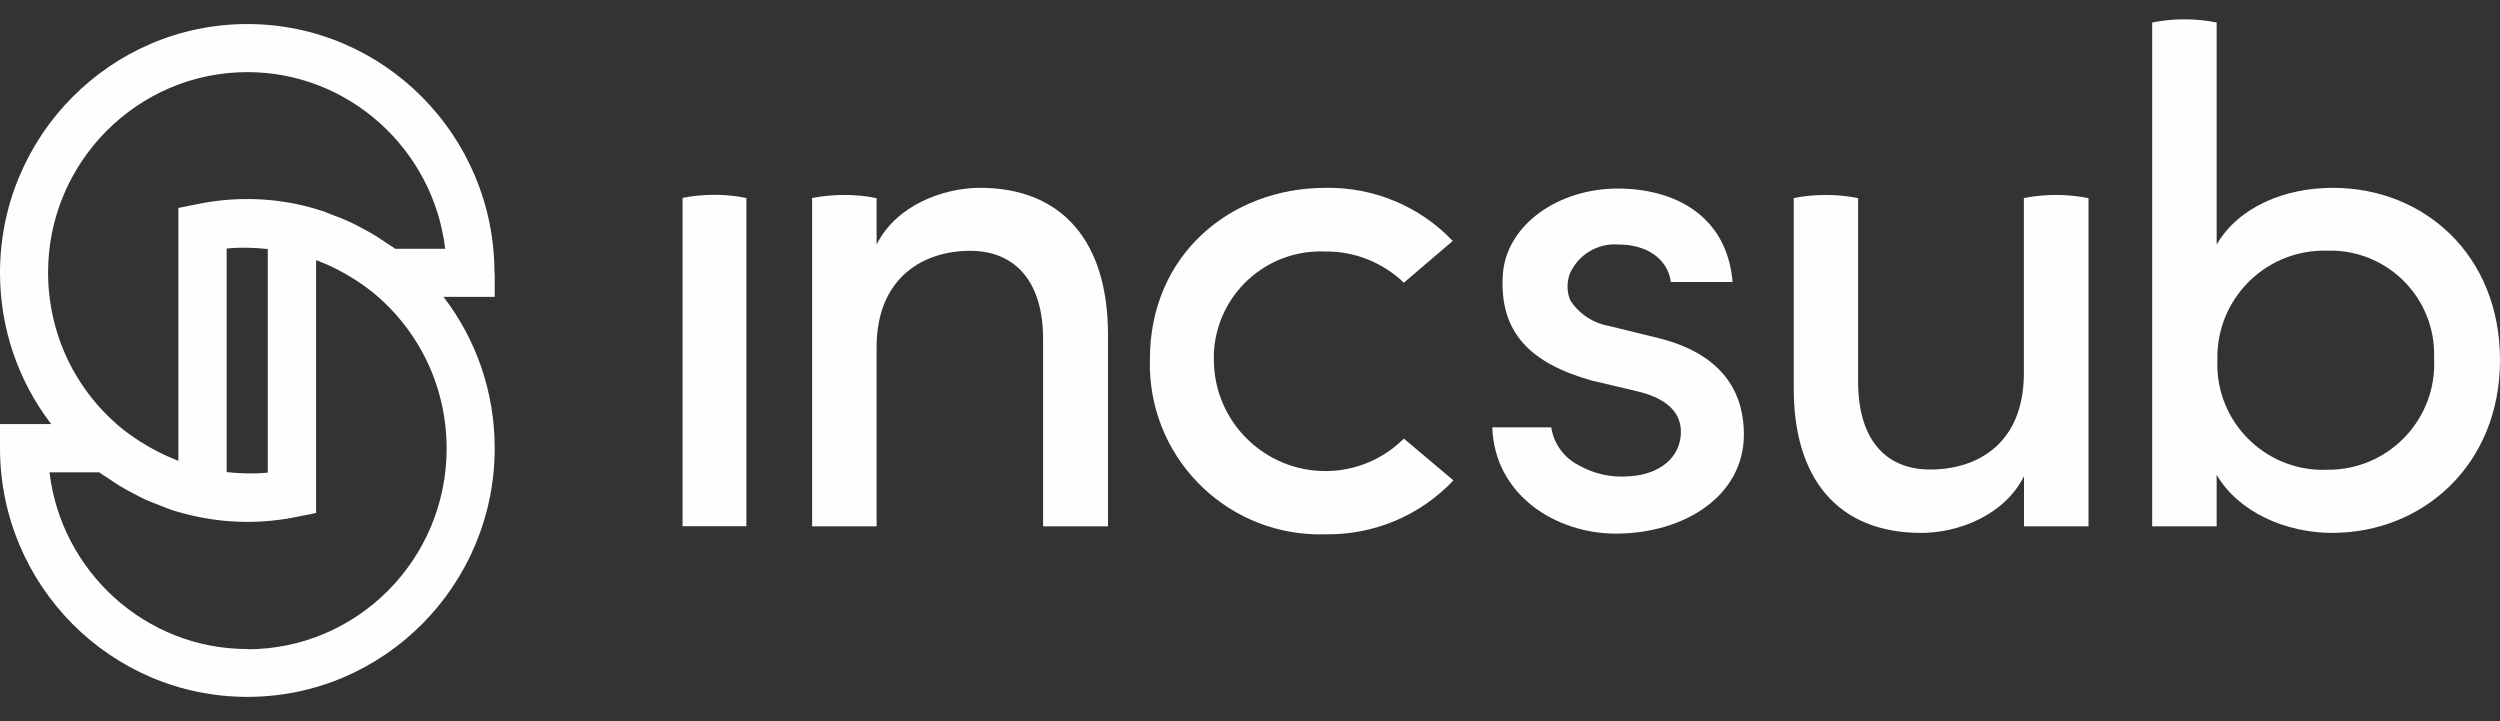 <svg width="104" height="30" viewBox="0 0 104 30" fill="none" xmlns="http://www.w3.org/2000/svg">
<rect x="0" y="0" width="104" height="30" fill="#333333" stroke="none"/>
<g clip-path="url(#clip0_890_251)">
<path d="M29.722 8.104C29.276 8.104 28.829 8.145 28.395 8.232V21.89H31.049V8.238C30.614 8.145 30.168 8.104 29.722 8.104Z" fill="#FEFEFE"/>
<path d="M40.767 7.814C39.266 7.814 37.29 8.521 36.467 10.173V8.243C36.026 8.151 35.575 8.11 35.123 8.11C34.67 8.11 34.224 8.151 33.784 8.237V21.896H36.467V14.444C36.467 11.546 38.414 10.434 40.355 10.434C42.297 10.434 43.392 11.79 43.392 14.09V21.896H46.092V13.916C46.092 10.051 44.191 7.814 40.767 7.814Z" fill="#FEFEFE"/>
<path d="M55.126 7.815C57.126 7.774 59.055 8.574 60.434 10.023L58.4 11.761C57.52 10.915 56.343 10.446 55.126 10.463C52.669 10.359 50.595 12.265 50.496 14.722C50.496 14.809 50.496 14.89 50.496 14.977C50.508 17.539 52.594 19.602 55.15 19.596C56.366 19.596 57.537 19.109 58.4 18.246L60.463 19.984C59.078 21.45 57.143 22.262 55.126 22.227C51.215 22.343 47.952 19.271 47.836 15.36C47.836 15.221 47.836 15.082 47.836 14.943C47.836 10.585 51.209 7.815 55.132 7.815H55.126Z" fill="#FEFEFE"/>
<path d="M62.526 11.321C62.729 9.316 64.844 7.844 67.301 7.844C69.619 7.844 71.838 8.933 72.076 11.732H69.509C69.364 10.701 68.42 10.173 67.359 10.173C66.478 10.092 65.644 10.591 65.296 11.408C65.174 11.761 65.18 12.149 65.325 12.497C65.696 13.065 66.281 13.447 66.948 13.563L68.982 14.062C71.838 14.769 72.546 16.507 72.546 18.072C72.546 20.633 70.071 22.198 67.214 22.198C64.734 22.198 62.173 20.604 62.08 17.776H64.531C64.635 18.448 65.047 19.028 65.65 19.341C66.31 19.723 67.069 19.885 67.829 19.81C69.069 19.723 69.897 19.016 69.926 18.014C69.955 17.011 69.098 16.507 68.095 16.275L66.212 15.829C63.703 15.122 62.318 13.853 62.526 11.321Z" fill="#FEFEFE"/>
<path d="M97.046 7.814C95.041 7.814 93.123 8.608 92.213 10.173V0.936C91.773 0.849 91.321 0.803 90.869 0.803C90.417 0.803 89.971 0.849 89.53 0.936V21.896H92.213V19.752C93.123 21.317 95.111 22.168 97.017 22.168C100.79 22.168 104 19.34 104 14.977C104 10.613 100.848 7.814 97.046 7.814ZM96.809 19.543C94.381 19.636 92.335 17.747 92.242 15.319C92.242 15.191 92.242 15.064 92.242 14.942C92.202 12.491 94.155 10.469 96.606 10.428C96.675 10.428 96.745 10.428 96.809 10.428C99.19 10.353 101.184 12.224 101.259 14.606C101.259 14.716 101.259 14.832 101.259 14.942C101.369 17.37 99.486 19.427 97.058 19.538C96.977 19.538 96.89 19.538 96.809 19.538V19.543Z" fill="#FEFEFE"/>
<path d="M85.532 8.11C85.08 8.11 84.634 8.151 84.193 8.238V15.522C84.193 18.471 82.246 19.532 80.299 19.532C78.352 19.532 77.297 18.176 77.297 15.881V8.244C76.857 8.151 76.411 8.11 75.959 8.11C75.507 8.11 75.061 8.151 74.62 8.238V16.067C74.585 19.926 76.475 22.169 79.922 22.169C81.429 22.169 83.37 21.462 84.199 19.81V21.896H86.882V8.244C86.436 8.151 85.984 8.11 85.532 8.11Z" fill="#FEFEFE"/>
<g clip-path="url(#clip1_890_251)">
<path d="M20.57 11.35C20.57 5.64 15.96 1 10.29 1C4.62 1 0 5.64 0 11.35C0 13.66 0.76 15.86 2.13 17.64H0V18.64C0 24.35 4.61 28.99 10.29 28.99C15.97 28.99 20.58 24.35 20.58 18.64C20.58 16.33 19.82 14.13 18.45 12.35H20.58V11.35H20.57ZM10.29 27C6.06 27 2.55 23.78 2.06 19.65H4.13C4.26 19.75 4.41 19.84 4.55 19.93C4.69 20.02 4.82 20.12 4.96 20.2C5.17 20.33 5.38 20.44 5.59 20.55C5.73 20.62 5.86 20.7 6 20.76C6.24 20.87 6.49 20.96 6.74 21.06C6.86 21.1 6.98 21.16 7.1 21.2C7.46 21.32 7.82 21.41 8.19 21.49C8.21 21.49 8.22 21.5 8.24 21.5C9.59 21.78 11 21.78 12.35 21.5L13.15 21.34V10.82C13.22 10.84 13.28 10.87 13.35 10.9C13.63 11.01 13.91 11.14 14.18 11.29C14.28 11.34 14.38 11.4 14.48 11.46C14.83 11.66 15.16 11.89 15.48 12.14C17.45 13.74 18.58 16.11 18.58 18.66C18.58 23.27 14.86 27.01 10.29 27.01V27ZM9.43 19.64V10.34C10 10.28 10.57 10.3 11.14 10.36V19.66C10.57 19.72 9.99 19.7 9.43 19.64ZM16.44 10.35C16.31 10.25 16.16 10.17 16.02 10.07C15.88 9.98 15.75 9.88 15.61 9.8C15.4 9.67 15.19 9.56 14.98 9.45C14.84 9.38 14.71 9.3 14.57 9.24C14.33 9.13 14.08 9.03 13.83 8.94C13.71 8.9 13.6 8.84 13.48 8.8C13.11 8.68 12.73 8.57 12.34 8.49C10.99 8.21 9.57 8.21 8.22 8.49L7.42 8.65V19.17C7.36 19.15 7.29 19.12 7.23 19.09C6.95 18.98 6.67 18.85 6.4 18.7C6.3 18.65 6.2 18.59 6.1 18.53C5.75 18.33 5.42 18.1 5.1 17.85C3.13 16.25 2 13.88 2 11.33C2 6.75 5.72 3 10.29 3C14.52 3 18.03 6.22 18.52 10.35H16.45H16.44Z" fill="#FEFEFE"/>
</g>
</g>
<defs>
<clipPath id="clip0_890_251">
<rect width="104" height="28.395" fill="white" transform="translate(0 0.803)"/>
</clipPath>
<clipPath id="clip1_890_251">
<rect width="20.57" height="28" fill="white" transform="translate(0 1)"/>
</clipPath>
</defs>
</svg>
